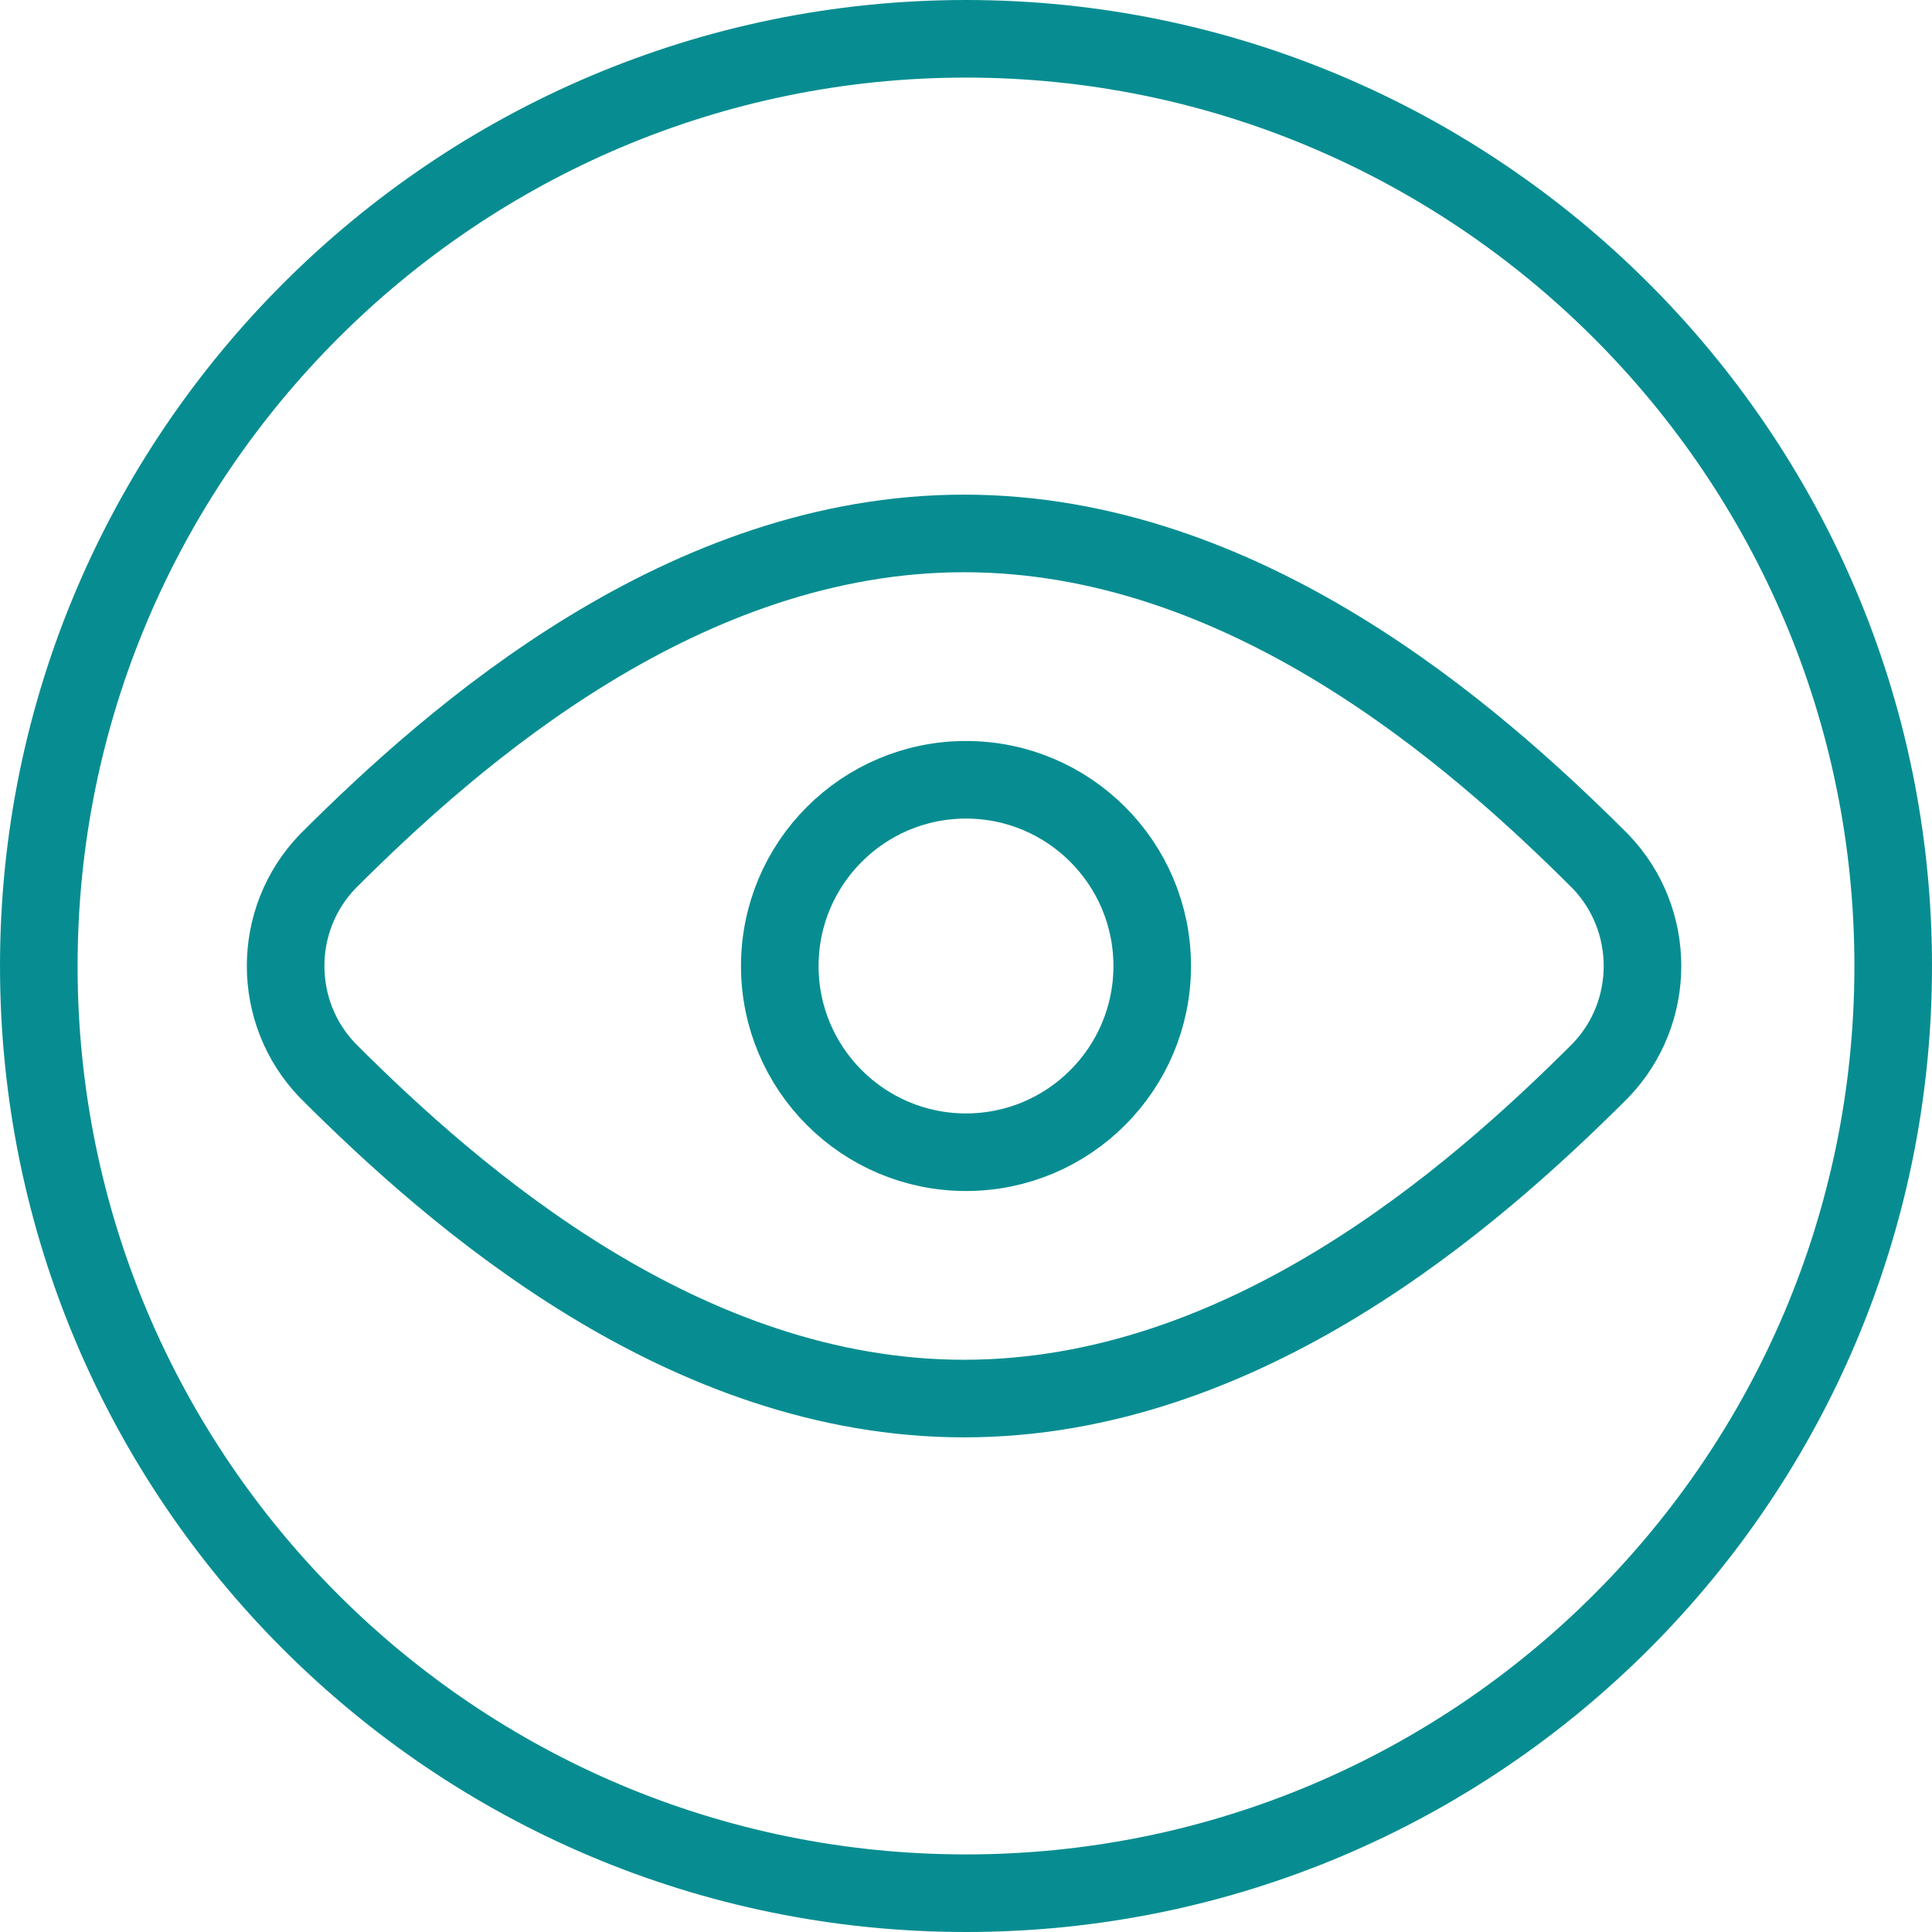 <?xml version="1.0" encoding="UTF-8"?>
<svg id="Calque_1" data-name="Calque 1" xmlns="http://www.w3.org/2000/svg" viewBox="0 0 9.96 9.96">
  <defs>
    <style>
      .cls-1 {
        fill: none;
        stroke: #078d91;
        stroke-linecap: round;
        stroke-linejoin: round;
        stroke-width: .4px;
      }
    </style>
  </defs>
  <path class="cls-1" d="M.2,4.98c0,2.64,2.14,4.78,4.78,4.78s4.78-2.14,4.78-4.78S7.61.2,4.98.2.2,2.34.2,4.98"/>
  <path class="cls-1" d="M1.69,4.44c-.29.3-.29.78,0,1.08.66.66,1.84,1.69,3.28,1.69s2.62-1.03,3.28-1.69c.29-.3.29-.78,0-1.08-.66-.66-1.84-1.69-3.28-1.69s-2.62,1.03-3.28,1.69Z"/>
  <path class="cls-1" d="M4.02,4.98c0,.53.43.96.96.96s.96-.43.96-.96h0c0-.53-.43-.96-.96-.96s-.96.43-.96.96"/>
</svg>